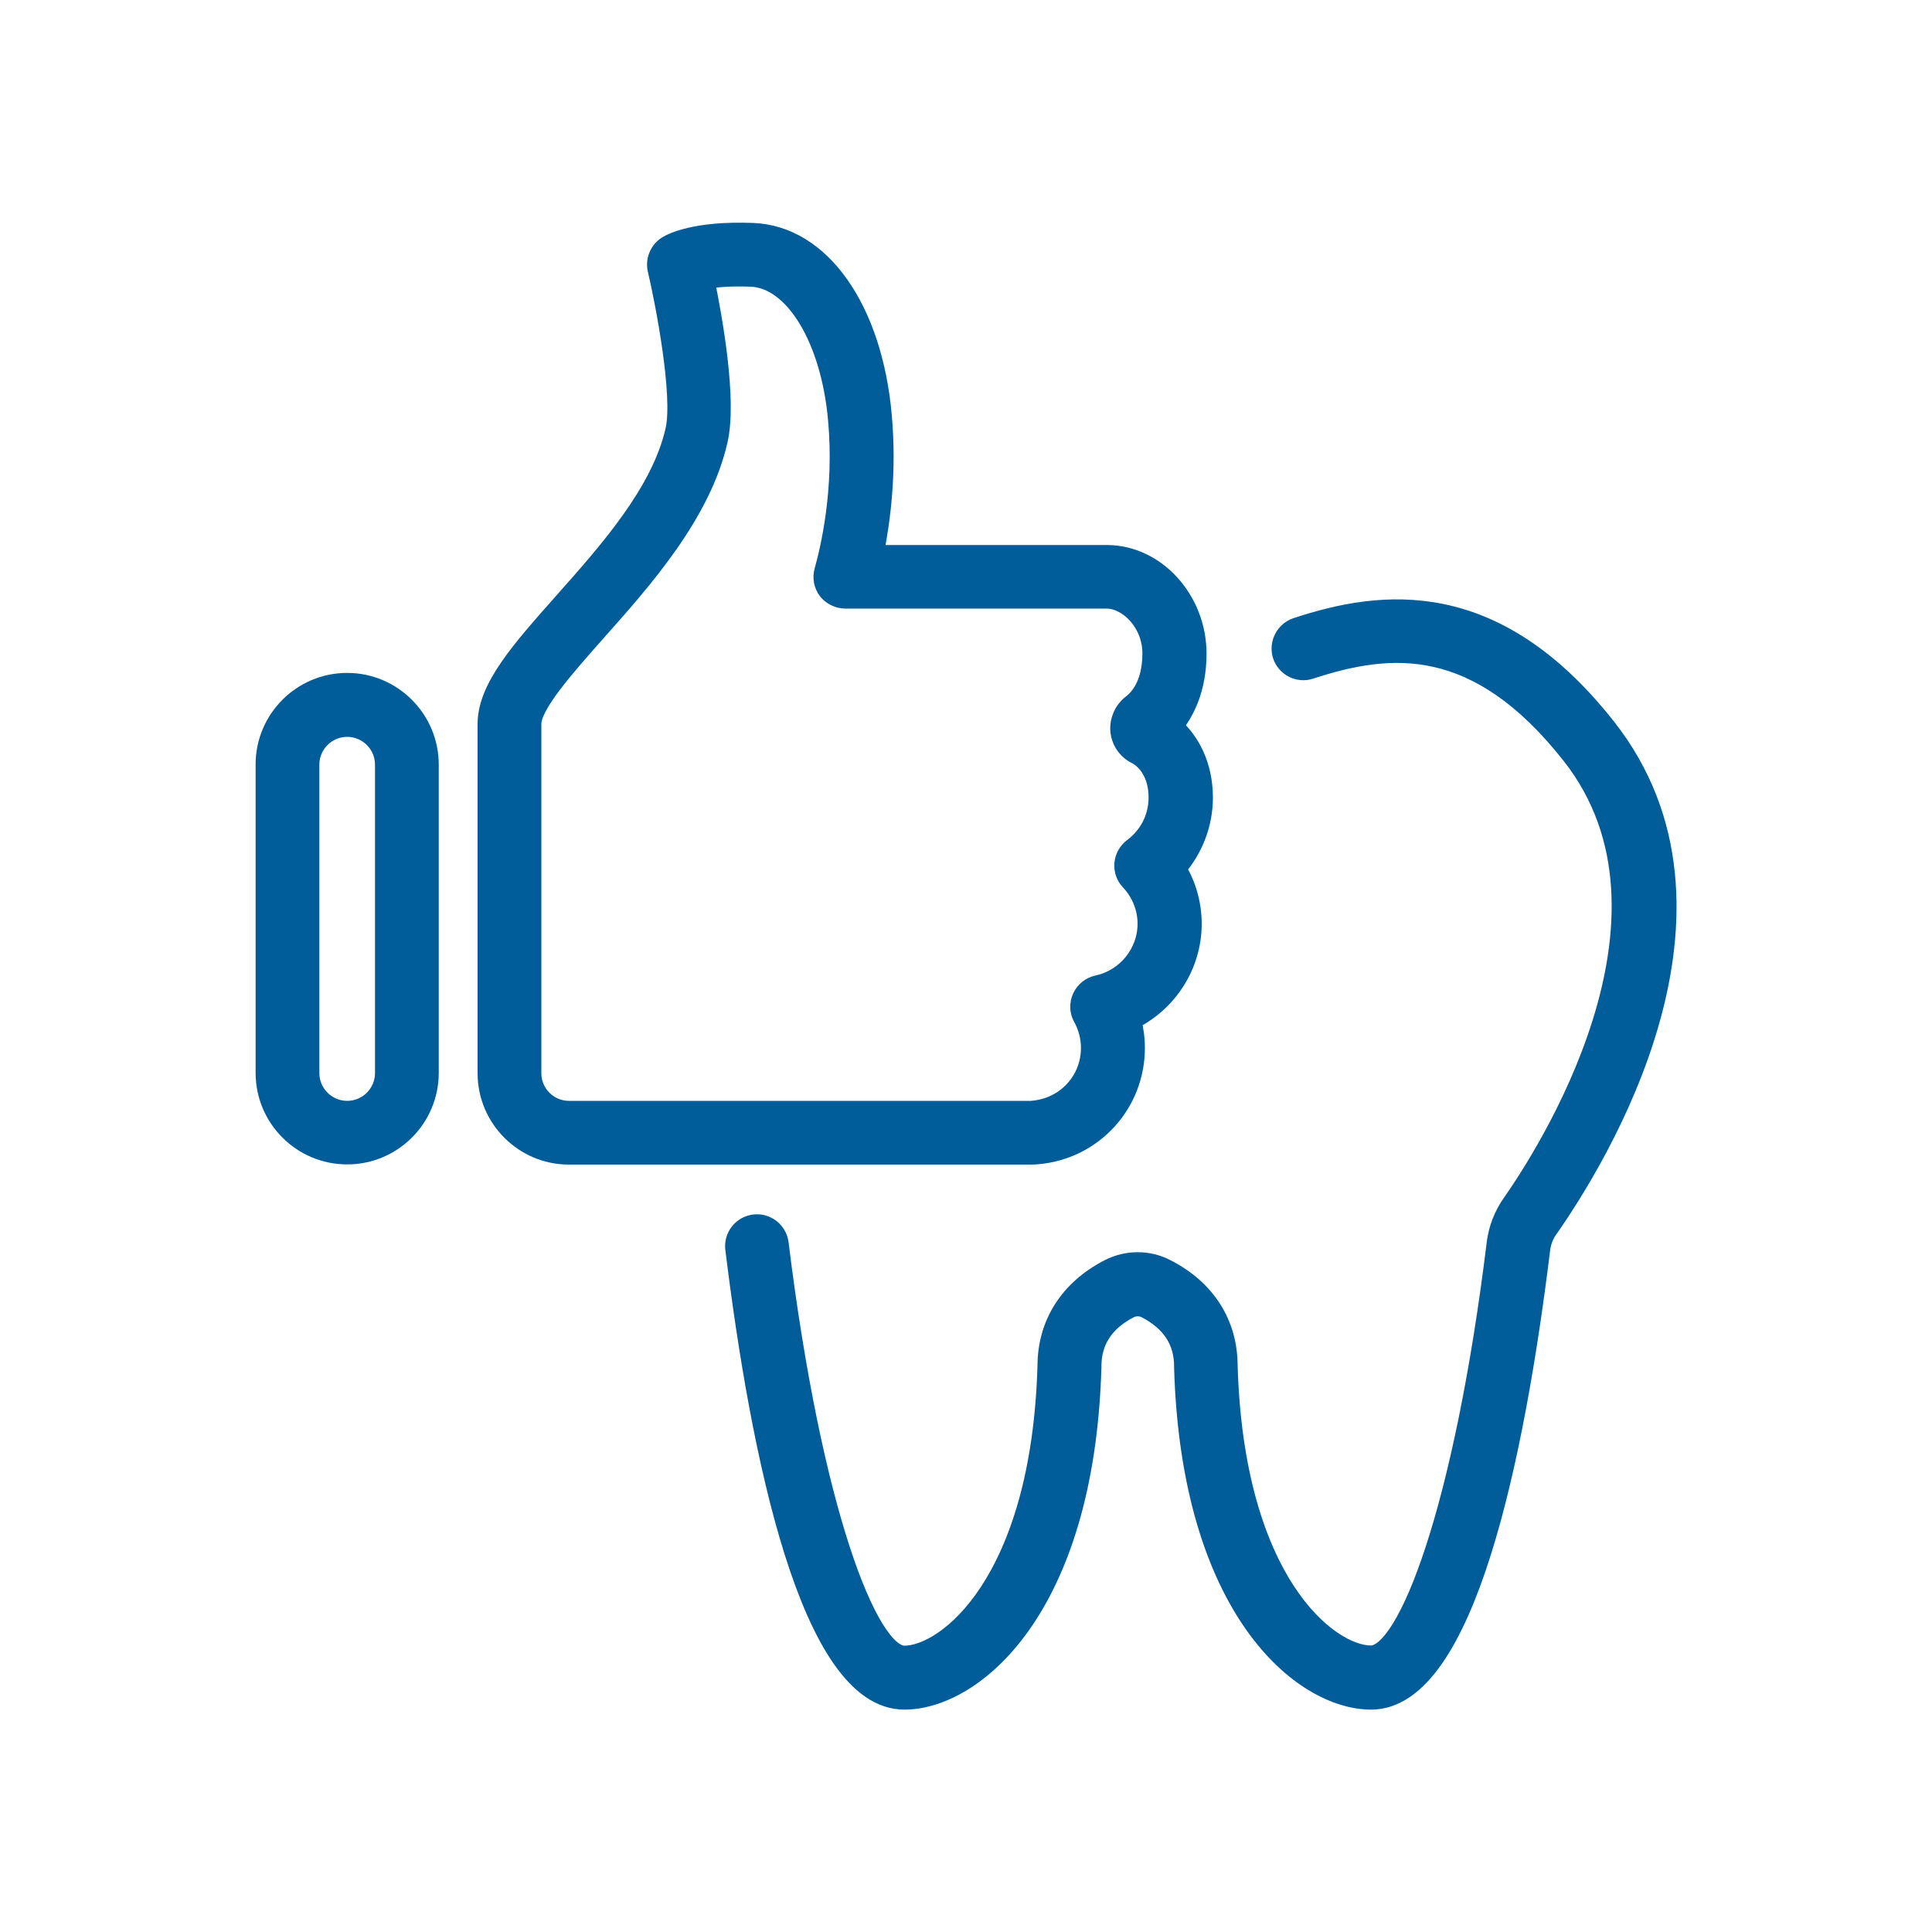 <?xml version="1.0" encoding="utf-8"?>
<!-- Generator: Adobe Illustrator 24.0.1, SVG Export Plug-In . SVG Version: 6.00 Build 0)  -->
<svg version="1.1" id="Layer_1" xmlns="http://www.w3.org/2000/svg" xmlns:xlink="http://www.w3.org/1999/xlink" x="0px" y="0px"
	 viewBox="0 0 100 100" style="enable-background:new 0 0 100 100;" xml:space="preserve">
<style type="text/css">
	.st0{fill:#005D99;}
	.st1{fill:none;stroke:#005D99;stroke-width:2.5;stroke-miterlimit:10;}
	.st2{fill:#005D99;stroke:#005D99;stroke-miterlimit:10;}
	.st3{fill:#005D99;stroke:#005D99;stroke-width:2;stroke-miterlimit:10;}
</style>
<g>
	<g>
		<path class="st2" d="M83.15,37.66c-5.8-7.37-11.62-6.65-16.04-5.19c-0.6,0.2-0.93,0.85-0.74,1.45c0.2,0.6,0.85,0.93,1.45,0.73
			c4.14-1.36,8.63-1.77,13.51,4.43c6.65,8.45-1.41,20.83-3.09,23.22c-0.42,0.6-0.7,1.31-0.79,2.05c-1.7,13.85-4.61,21.32-6.49,21.32
			c-2.19,0-7.08-3.78-7.4-15c-0.01-2.17-1.15-3.95-3.21-5c-0.92-0.48-2.02-0.47-2.94,0c-2.06,1.06-3.2,2.84-3.21,5.01
			c-0.32,11.23-5.21,15-7.39,15c-1.87,0-4.78-7.47-6.49-21.32c-0.08-0.63-0.65-1.08-1.28-1c-0.63,0.08-1.08,0.65-1,1.28
			c1.31,10.65,3.9,23.35,8.77,23.35c3.56,0,9.34-4.68,9.7-17.23c0-0.02,0-0.04,0-0.05c0-1.31,0.66-2.32,1.96-2.98
			c0.26-0.13,0.58-0.13,0.84,0c1.3,0.67,1.96,1.67,1.96,2.98c0,0,0,0,0,0c0,0.02,0,0.04,0,0.05c0.36,12.55,6.14,17.23,9.7,17.23
			c4.88,0,7.46-12.69,8.77-23.34c0.05-0.37,0.17-0.71,0.38-1.01C82.72,59.93,90.61,47.14,83.15,37.66z"/>
	</g>
	<g>
		<path class="st2" d="M53.74,59.76c2.86-0.27,5.02-2.65,5.02-5.52c0-0.49-0.07-0.97-0.19-1.44c1.87-0.91,3.13-2.84,3.13-4.98
			c0-1.02-0.28-2.01-0.81-2.87c0.88-1,1.39-2.31,1.39-3.66c0-1.71-0.71-2.95-1.56-3.7c0.59-0.72,1.23-1.92,1.23-3.76
			c0-2.78-2.13-5.12-4.66-5.12H45.23c0.36-1.75,0.69-4.29,0.43-7.19c-0.49-5.53-3.18-9.34-6.68-9.48c-3-0.12-4.23,0.54-4.44,0.67
			c-0.42,0.26-0.63,0.76-0.52,1.24c0.4,1.7,1.33,6.5,0.92,8.32c-0.73,3.22-3.42,6.24-5.79,8.91c-2.19,2.47-3.93,4.42-3.93,6.29
			v18.08c0,2.33,1.9,4.23,4.23,4.23h23.91C53.5,59.78,53.64,59.77,53.74,59.76z M27.52,55.55V37.47c0-0.99,1.7-2.91,3.34-4.76
			c2.43-2.73,5.45-6.13,6.31-9.93c0.48-2.11-0.28-6.32-0.69-8.31c0.51-0.1,1.29-0.17,2.4-0.13c2.22,0.09,4.11,3.19,4.48,7.39
			c0.33,3.62-0.39,6.68-0.71,7.82c-0.1,0.35-0.03,0.72,0.19,1.01C43.06,30.83,43.4,31,43.76,31h13.51c1.11,0,2.36,1.21,2.36,2.82
			c0,1.66-0.72,2.38-1.04,2.62c-0.43,0.33-0.66,0.85-0.62,1.38c0.05,0.53,0.36,0.99,0.84,1.23c0.55,0.28,1.14,1.01,1.14,2.23
			c0,1.04-0.48,1.98-1.31,2.6c-0.26,0.2-0.43,0.49-0.46,0.82c-0.03,0.33,0.08,0.65,0.31,0.89c0.57,0.61,0.89,1.4,0.89,2.22
			c0,1.52-1.08,2.85-2.57,3.17c-0.36,0.08-0.65,0.31-0.81,0.65c-0.15,0.33-0.14,0.71,0.04,1.03c0.27,0.49,0.41,1.04,0.41,1.58
			c0,1.68-1.26,3.07-2.97,3.23c-0.04,0.01-0.08,0.01-0.13,0.01H29.45C28.38,57.48,27.52,56.61,27.52,55.55z"/>
	</g>
	<g>
		<path class="st2" d="M17.97,35.33c-2.34,0-4.24,1.9-4.24,4.24v15.96c0,2.34,1.9,4.24,4.24,4.24c2.34,0,4.24-1.9,4.24-4.24V39.58
			C22.21,37.24,20.31,35.33,17.97,35.33z M19.91,55.54c0,1.07-0.87,1.94-1.94,1.94c-1.07,0-1.94-0.87-1.94-1.94V39.58
			c0-1.07,0.87-1.94,1.94-1.94c1.07,0,1.94,0.87,1.94,1.94V55.54z"/>
	</g>
</g>
</svg>
